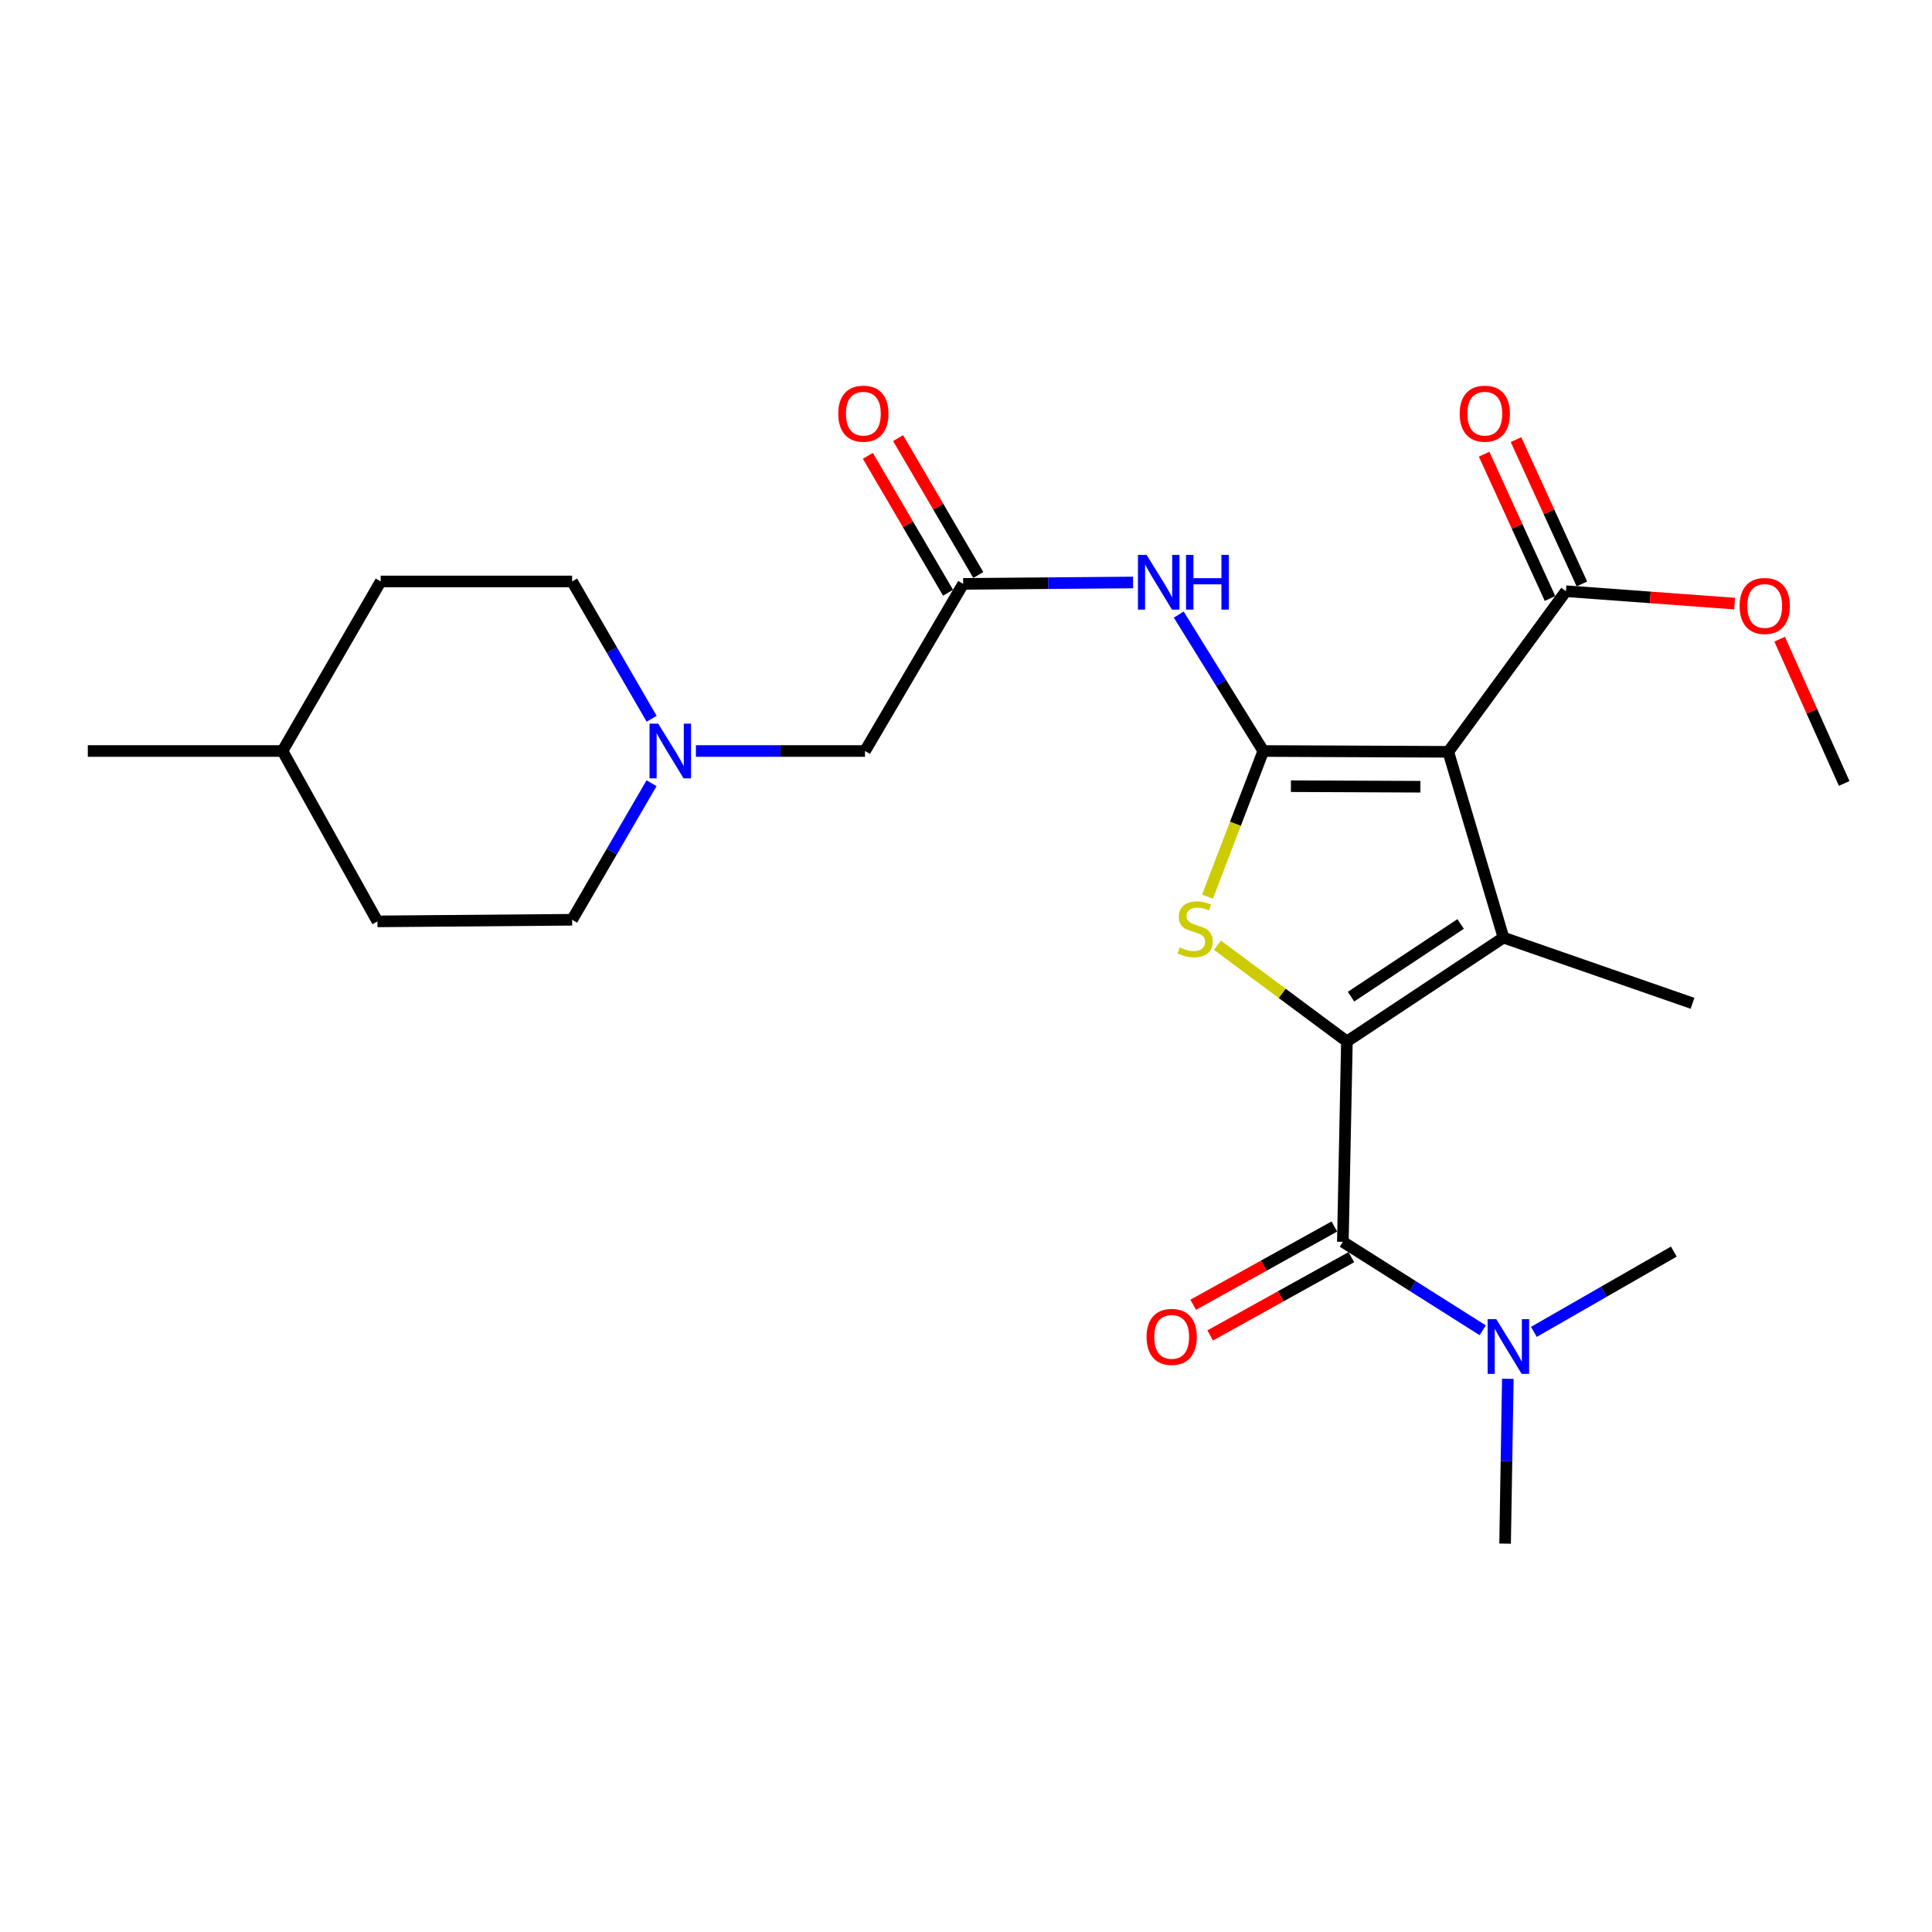 <?xml version='1.0' encoding='iso-8859-1'?>
<svg version='1.1' baseProfile='full'
              xmlns='http://www.w3.org/2000/svg'
                      xmlns:rdkit='http://www.rdkit.org/xml'
                      xmlns:xlink='http://www.w3.org/1999/xlink'
                  xml:space='preserve'
width='1000px' height='1000px' viewBox='0 0 1000 1000'>
<!-- END OF HEADER -->
<rect style='opacity:1.0;fill:#FFFFFF;stroke:none' width='1000' height='1000' x='0' y='0'> </rect>
<path class='bond-2' d='M 697.158,539.053 L 778.2,485.304' style='fill:none;fill-rule:evenodd;stroke:#000000;stroke-width:6px;stroke-linecap:butt;stroke-linejoin:miter;stroke-opacity:1' />
<path class='bond-2' d='M 699.287,515.872 L 756.017,478.247' style='fill:none;fill-rule:evenodd;stroke:#000000;stroke-width:6px;stroke-linecap:butt;stroke-linejoin:miter;stroke-opacity:1' />
<path class='bond-3' d='M 697.158,539.053 L 663.655,514.153' style='fill:none;fill-rule:evenodd;stroke:#000000;stroke-width:6px;stroke-linecap:butt;stroke-linejoin:miter;stroke-opacity:1' />
<path class='bond-3' d='M 663.655,514.153 L 630.151,489.254' style='fill:none;fill-rule:evenodd;stroke:#CCCC00;stroke-width:6px;stroke-linecap:butt;stroke-linejoin:miter;stroke-opacity:1' />
<path class='bond-4' d='M 697.158,539.053 L 695.061,642.772' style='fill:none;fill-rule:evenodd;stroke:#000000;stroke-width:6px;stroke-linecap:butt;stroke-linejoin:miter;stroke-opacity:1' />
<path class='bond-0' d='M 653.89,388.72 L 639.437,426.413' style='fill:none;fill-rule:evenodd;stroke:#000000;stroke-width:6px;stroke-linecap:butt;stroke-linejoin:miter;stroke-opacity:1' />
<path class='bond-0' d='M 639.437,426.413 L 624.984,464.105' style='fill:none;fill-rule:evenodd;stroke:#CCCC00;stroke-width:6px;stroke-linecap:butt;stroke-linejoin:miter;stroke-opacity:1' />
<path class='bond-5' d='M 653.89,388.72 L 632.004,353.414' style='fill:none;fill-rule:evenodd;stroke:#000000;stroke-width:6px;stroke-linecap:butt;stroke-linejoin:miter;stroke-opacity:1' />
<path class='bond-5' d='M 632.004,353.414 L 610.118,318.108' style='fill:none;fill-rule:evenodd;stroke:#0000FF;stroke-width:6px;stroke-linecap:butt;stroke-linejoin:miter;stroke-opacity:1' />
<path class='bond-25' d='M 653.89,388.72 L 749.637,389.134' style='fill:none;fill-rule:evenodd;stroke:#000000;stroke-width:6px;stroke-linecap:butt;stroke-linejoin:miter;stroke-opacity:1' />
<path class='bond-25' d='M 668.174,406.924 L 735.197,407.213' style='fill:none;fill-rule:evenodd;stroke:#000000;stroke-width:6px;stroke-linecap:butt;stroke-linejoin:miter;stroke-opacity:1' />
<path class='bond-1' d='M 749.637,389.134 L 778.2,485.304' style='fill:none;fill-rule:evenodd;stroke:#000000;stroke-width:6px;stroke-linecap:butt;stroke-linejoin:miter;stroke-opacity:1' />
<path class='bond-6' d='M 749.637,389.134 L 810.532,306.005' style='fill:none;fill-rule:evenodd;stroke:#000000;stroke-width:6px;stroke-linecap:butt;stroke-linejoin:miter;stroke-opacity:1' />
<path class='bond-14' d='M 778.2,485.304 L 876.043,519.309' style='fill:none;fill-rule:evenodd;stroke:#000000;stroke-width:6px;stroke-linecap:butt;stroke-linejoin:miter;stroke-opacity:1' />
<path class='bond-9' d='M 695.061,642.772 L 731.259,665.666' style='fill:none;fill-rule:evenodd;stroke:#000000;stroke-width:6px;stroke-linecap:butt;stroke-linejoin:miter;stroke-opacity:1' />
<path class='bond-9' d='M 731.259,665.666 L 767.456,688.559' style='fill:none;fill-rule:evenodd;stroke:#0000FF;stroke-width:6px;stroke-linecap:butt;stroke-linejoin:miter;stroke-opacity:1' />
<path class='bond-10' d='M 690.663,634.839 L 654.129,655.095' style='fill:none;fill-rule:evenodd;stroke:#000000;stroke-width:6px;stroke-linecap:butt;stroke-linejoin:miter;stroke-opacity:1' />
<path class='bond-10' d='M 654.129,655.095 L 617.595,675.35' style='fill:none;fill-rule:evenodd;stroke:#FF0000;stroke-width:6px;stroke-linecap:butt;stroke-linejoin:miter;stroke-opacity:1' />
<path class='bond-10' d='M 699.46,650.705 L 662.926,670.961' style='fill:none;fill-rule:evenodd;stroke:#000000;stroke-width:6px;stroke-linecap:butt;stroke-linejoin:miter;stroke-opacity:1' />
<path class='bond-10' d='M 662.926,670.961 L 626.391,691.216' style='fill:none;fill-rule:evenodd;stroke:#FF0000;stroke-width:6px;stroke-linecap:butt;stroke-linejoin:miter;stroke-opacity:1' />
<path class='bond-7' d='M 586.478,301.489 L 542.508,301.852' style='fill:none;fill-rule:evenodd;stroke:#0000FF;stroke-width:6px;stroke-linecap:butt;stroke-linejoin:miter;stroke-opacity:1' />
<path class='bond-7' d='M 542.508,301.852 L 498.539,302.216' style='fill:none;fill-rule:evenodd;stroke:#000000;stroke-width:6px;stroke-linecap:butt;stroke-linejoin:miter;stroke-opacity:1' />
<path class='bond-12' d='M 818.783,302.237 L 801.732,264.897' style='fill:none;fill-rule:evenodd;stroke:#000000;stroke-width:6px;stroke-linecap:butt;stroke-linejoin:miter;stroke-opacity:1' />
<path class='bond-12' d='M 801.732,264.897 L 784.68,227.557' style='fill:none;fill-rule:evenodd;stroke:#FF0000;stroke-width:6px;stroke-linecap:butt;stroke-linejoin:miter;stroke-opacity:1' />
<path class='bond-12' d='M 802.281,309.773 L 785.229,272.433' style='fill:none;fill-rule:evenodd;stroke:#000000;stroke-width:6px;stroke-linecap:butt;stroke-linejoin:miter;stroke-opacity:1' />
<path class='bond-12' d='M 785.229,272.433 L 768.178,235.093' style='fill:none;fill-rule:evenodd;stroke:#FF0000;stroke-width:6px;stroke-linecap:butt;stroke-linejoin:miter;stroke-opacity:1' />
<path class='bond-17' d='M 810.532,306.005 L 854.184,309.212' style='fill:none;fill-rule:evenodd;stroke:#000000;stroke-width:6px;stroke-linecap:butt;stroke-linejoin:miter;stroke-opacity:1' />
<path class='bond-17' d='M 854.184,309.212 L 897.836,312.42' style='fill:none;fill-rule:evenodd;stroke:#FF0000;stroke-width:6px;stroke-linecap:butt;stroke-linejoin:miter;stroke-opacity:1' />
<path class='bond-11' d='M 498.539,302.216 L 447.722,388.72' style='fill:none;fill-rule:evenodd;stroke:#000000;stroke-width:6px;stroke-linecap:butt;stroke-linejoin:miter;stroke-opacity:1' />
<path class='bond-13' d='M 506.365,297.63 L 485.606,262.199' style='fill:none;fill-rule:evenodd;stroke:#000000;stroke-width:6px;stroke-linecap:butt;stroke-linejoin:miter;stroke-opacity:1' />
<path class='bond-13' d='M 485.606,262.199 L 464.847,226.767' style='fill:none;fill-rule:evenodd;stroke:#FF0000;stroke-width:6px;stroke-linecap:butt;stroke-linejoin:miter;stroke-opacity:1' />
<path class='bond-13' d='M 490.712,306.801 L 469.953,271.37' style='fill:none;fill-rule:evenodd;stroke:#000000;stroke-width:6px;stroke-linecap:butt;stroke-linejoin:miter;stroke-opacity:1' />
<path class='bond-13' d='M 469.953,271.37 L 449.194,235.938' style='fill:none;fill-rule:evenodd;stroke:#FF0000;stroke-width:6px;stroke-linecap:butt;stroke-linejoin:miter;stroke-opacity:1' />
<path class='bond-8' d='M 360.206,388.72 L 403.964,388.72' style='fill:none;fill-rule:evenodd;stroke:#0000FF;stroke-width:6px;stroke-linecap:butt;stroke-linejoin:miter;stroke-opacity:1' />
<path class='bond-8' d='M 403.964,388.72 L 447.722,388.72' style='fill:none;fill-rule:evenodd;stroke:#000000;stroke-width:6px;stroke-linecap:butt;stroke-linejoin:miter;stroke-opacity:1' />
<path class='bond-15' d='M 337.279,372.025 L 316.705,336.49' style='fill:none;fill-rule:evenodd;stroke:#0000FF;stroke-width:6px;stroke-linecap:butt;stroke-linejoin:miter;stroke-opacity:1' />
<path class='bond-15' d='M 316.705,336.49 L 296.13,300.956' style='fill:none;fill-rule:evenodd;stroke:#000000;stroke-width:6px;stroke-linecap:butt;stroke-linejoin:miter;stroke-opacity:1' />
<path class='bond-16' d='M 337.239,405.407 L 316.684,440.739' style='fill:none;fill-rule:evenodd;stroke:#0000FF;stroke-width:6px;stroke-linecap:butt;stroke-linejoin:miter;stroke-opacity:1' />
<path class='bond-16' d='M 316.684,440.739 L 296.13,476.072' style='fill:none;fill-rule:evenodd;stroke:#000000;stroke-width:6px;stroke-linecap:butt;stroke-linejoin:miter;stroke-opacity:1' />
<path class='bond-21' d='M 780.452,713.666 L 779.744,756.323' style='fill:none;fill-rule:evenodd;stroke:#0000FF;stroke-width:6px;stroke-linecap:butt;stroke-linejoin:miter;stroke-opacity:1' />
<path class='bond-21' d='M 779.744,756.323 L 779.036,798.98' style='fill:none;fill-rule:evenodd;stroke:#000000;stroke-width:6px;stroke-linecap:butt;stroke-linejoin:miter;stroke-opacity:1' />
<path class='bond-22' d='M 793.938,689.377 L 830.153,668.599' style='fill:none;fill-rule:evenodd;stroke:#0000FF;stroke-width:6px;stroke-linecap:butt;stroke-linejoin:miter;stroke-opacity:1' />
<path class='bond-22' d='M 830.153,668.599 L 866.368,647.821' style='fill:none;fill-rule:evenodd;stroke:#000000;stroke-width:6px;stroke-linecap:butt;stroke-linejoin:miter;stroke-opacity:1' />
<path class='bond-18' d='M 296.13,300.956 L 197.047,300.956' style='fill:none;fill-rule:evenodd;stroke:#000000;stroke-width:6px;stroke-linecap:butt;stroke-linejoin:miter;stroke-opacity:1' />
<path class='bond-19' d='M 296.13,476.072 L 195.354,476.908' style='fill:none;fill-rule:evenodd;stroke:#000000;stroke-width:6px;stroke-linecap:butt;stroke-linejoin:miter;stroke-opacity:1' />
<path class='bond-23' d='M 921.144,330.842 L 937.845,368.177' style='fill:none;fill-rule:evenodd;stroke:#FF0000;stroke-width:6px;stroke-linecap:butt;stroke-linejoin:miter;stroke-opacity:1' />
<path class='bond-23' d='M 937.845,368.177 L 954.545,405.511' style='fill:none;fill-rule:evenodd;stroke:#000000;stroke-width:6px;stroke-linecap:butt;stroke-linejoin:miter;stroke-opacity:1' />
<path class='bond-20' d='M 197.047,300.956 L 146.221,388.72' style='fill:none;fill-rule:evenodd;stroke:#000000;stroke-width:6px;stroke-linecap:butt;stroke-linejoin:miter;stroke-opacity:1' />
<path class='bond-26' d='M 195.354,476.908 L 146.221,388.72' style='fill:none;fill-rule:evenodd;stroke:#000000;stroke-width:6px;stroke-linecap:butt;stroke-linejoin:miter;stroke-opacity:1' />
<path class='bond-24' d='M 146.221,388.72 L 45.455,388.72' style='fill:none;fill-rule:evenodd;stroke:#000000;stroke-width:6px;stroke-linecap:butt;stroke-linejoin:miter;stroke-opacity:1' />
<path  class='atom-4' d='M 610.625 490.408
Q 610.945 490.528, 612.265 491.088
Q 613.585 491.648, 615.025 492.008
Q 616.505 492.328, 617.945 492.328
Q 620.625 492.328, 622.185 491.048
Q 623.745 489.728, 623.745 487.448
Q 623.745 485.888, 622.945 484.928
Q 622.185 483.968, 620.985 483.448
Q 619.785 482.928, 617.785 482.328
Q 615.265 481.568, 613.745 480.848
Q 612.265 480.128, 611.185 478.608
Q 610.145 477.088, 610.145 474.528
Q 610.145 470.968, 612.545 468.768
Q 614.985 466.568, 619.785 466.568
Q 623.065 466.568, 626.785 468.128
L 625.865 471.208
Q 622.465 469.808, 619.905 469.808
Q 617.145 469.808, 615.625 470.968
Q 614.105 472.088, 614.145 474.048
Q 614.145 475.568, 614.905 476.488
Q 615.705 477.408, 616.825 477.928
Q 617.985 478.448, 619.905 479.048
Q 622.465 479.848, 623.985 480.648
Q 625.505 481.448, 626.585 483.088
Q 627.705 484.688, 627.705 487.448
Q 627.705 491.368, 625.065 493.488
Q 622.465 495.568, 618.105 495.568
Q 615.585 495.568, 613.665 495.008
Q 611.785 494.488, 609.545 493.568
L 610.625 490.408
' fill='#CCCC00'/>
<path  class='atom-6' d='M 593.488 287.219
L 602.768 302.219
Q 603.688 303.699, 605.168 306.379
Q 606.648 309.059, 606.728 309.219
L 606.728 287.219
L 610.488 287.219
L 610.488 315.539
L 606.608 315.539
L 596.648 299.139
Q 595.488 297.219, 594.248 295.019
Q 593.048 292.819, 592.688 292.139
L 592.688 315.539
L 589.008 315.539
L 589.008 287.219
L 593.488 287.219
' fill='#0000FF'/>
<path  class='atom-6' d='M 613.888 287.219
L 617.728 287.219
L 617.728 299.259
L 632.208 299.259
L 632.208 287.219
L 636.048 287.219
L 636.048 315.539
L 632.208 315.539
L 632.208 302.459
L 617.728 302.459
L 617.728 315.539
L 613.888 315.539
L 613.888 287.219
' fill='#0000FF'/>
<path  class='atom-9' d='M 340.686 374.56
L 349.966 389.56
Q 350.886 391.04, 352.366 393.72
Q 353.846 396.4, 353.926 396.56
L 353.926 374.56
L 357.686 374.56
L 357.686 402.88
L 353.806 402.88
L 343.846 386.48
Q 342.686 384.56, 341.446 382.36
Q 340.246 380.16, 339.886 379.48
L 339.886 402.88
L 336.206 402.88
L 336.206 374.56
L 340.686 374.56
' fill='#0000FF'/>
<path  class='atom-10' d='M 774.47 682.795
L 783.75 697.795
Q 784.67 699.275, 786.15 701.955
Q 787.63 704.635, 787.71 704.795
L 787.71 682.795
L 791.47 682.795
L 791.47 711.115
L 787.59 711.115
L 777.63 694.715
Q 776.47 692.795, 775.23 690.595
Q 774.03 688.395, 773.67 687.715
L 773.67 711.115
L 769.99 711.115
L 769.99 682.795
L 774.47 682.795
' fill='#0000FF'/>
<path  class='atom-11' d='M 593.46 691.975
Q 593.46 685.175, 596.82 681.375
Q 600.18 677.575, 606.46 677.575
Q 612.74 677.575, 616.1 681.375
Q 619.46 685.175, 619.46 691.975
Q 619.46 698.855, 616.06 702.775
Q 612.66 706.655, 606.46 706.655
Q 600.22 706.655, 596.82 702.775
Q 593.46 698.895, 593.46 691.975
M 606.46 703.455
Q 610.78 703.455, 613.1 700.575
Q 615.46 697.655, 615.46 691.975
Q 615.46 686.415, 613.1 683.615
Q 610.78 680.775, 606.46 680.775
Q 602.14 680.775, 599.78 683.575
Q 597.46 686.375, 597.46 691.975
Q 597.46 697.695, 599.78 700.575
Q 602.14 703.455, 606.46 703.455
' fill='#FF0000'/>
<path  class='atom-13' d='M 755.535 214.118
Q 755.535 207.318, 758.895 203.518
Q 762.255 199.718, 768.535 199.718
Q 774.815 199.718, 778.175 203.518
Q 781.535 207.318, 781.535 214.118
Q 781.535 220.998, 778.135 224.918
Q 774.735 228.798, 768.535 228.798
Q 762.295 228.798, 758.895 224.918
Q 755.535 221.038, 755.535 214.118
M 768.535 225.598
Q 772.855 225.598, 775.175 222.718
Q 777.535 219.798, 777.535 214.118
Q 777.535 208.558, 775.175 205.758
Q 772.855 202.918, 768.535 202.918
Q 764.215 202.918, 761.855 205.718
Q 759.535 208.518, 759.535 214.118
Q 759.535 219.838, 761.855 222.718
Q 764.215 225.598, 768.535 225.598
' fill='#FF0000'/>
<path  class='atom-14' d='M 433.876 214.118
Q 433.876 207.318, 437.236 203.518
Q 440.596 199.718, 446.876 199.718
Q 453.156 199.718, 456.516 203.518
Q 459.876 207.318, 459.876 214.118
Q 459.876 220.998, 456.476 224.918
Q 453.076 228.798, 446.876 228.798
Q 440.636 228.798, 437.236 224.918
Q 433.876 221.038, 433.876 214.118
M 446.876 225.598
Q 451.196 225.598, 453.516 222.718
Q 455.876 219.798, 455.876 214.118
Q 455.876 208.558, 453.516 205.758
Q 451.196 202.918, 446.876 202.918
Q 442.556 202.918, 440.196 205.718
Q 437.876 208.518, 437.876 214.118
Q 437.876 219.838, 440.196 222.718
Q 442.556 225.598, 446.876 225.598
' fill='#FF0000'/>
<path  class='atom-18' d='M 900.415 313.644
Q 900.415 306.844, 903.775 303.044
Q 907.135 299.244, 913.415 299.244
Q 919.695 299.244, 923.055 303.044
Q 926.415 306.844, 926.415 313.644
Q 926.415 320.524, 923.015 324.444
Q 919.615 328.324, 913.415 328.324
Q 907.175 328.324, 903.775 324.444
Q 900.415 320.564, 900.415 313.644
M 913.415 325.124
Q 917.735 325.124, 920.055 322.244
Q 922.415 319.324, 922.415 313.644
Q 922.415 308.084, 920.055 305.284
Q 917.735 302.444, 913.415 302.444
Q 909.095 302.444, 906.735 305.244
Q 904.415 308.044, 904.415 313.644
Q 904.415 319.364, 906.735 322.244
Q 909.095 325.124, 913.415 325.124
' fill='#FF0000'/>
</svg>
